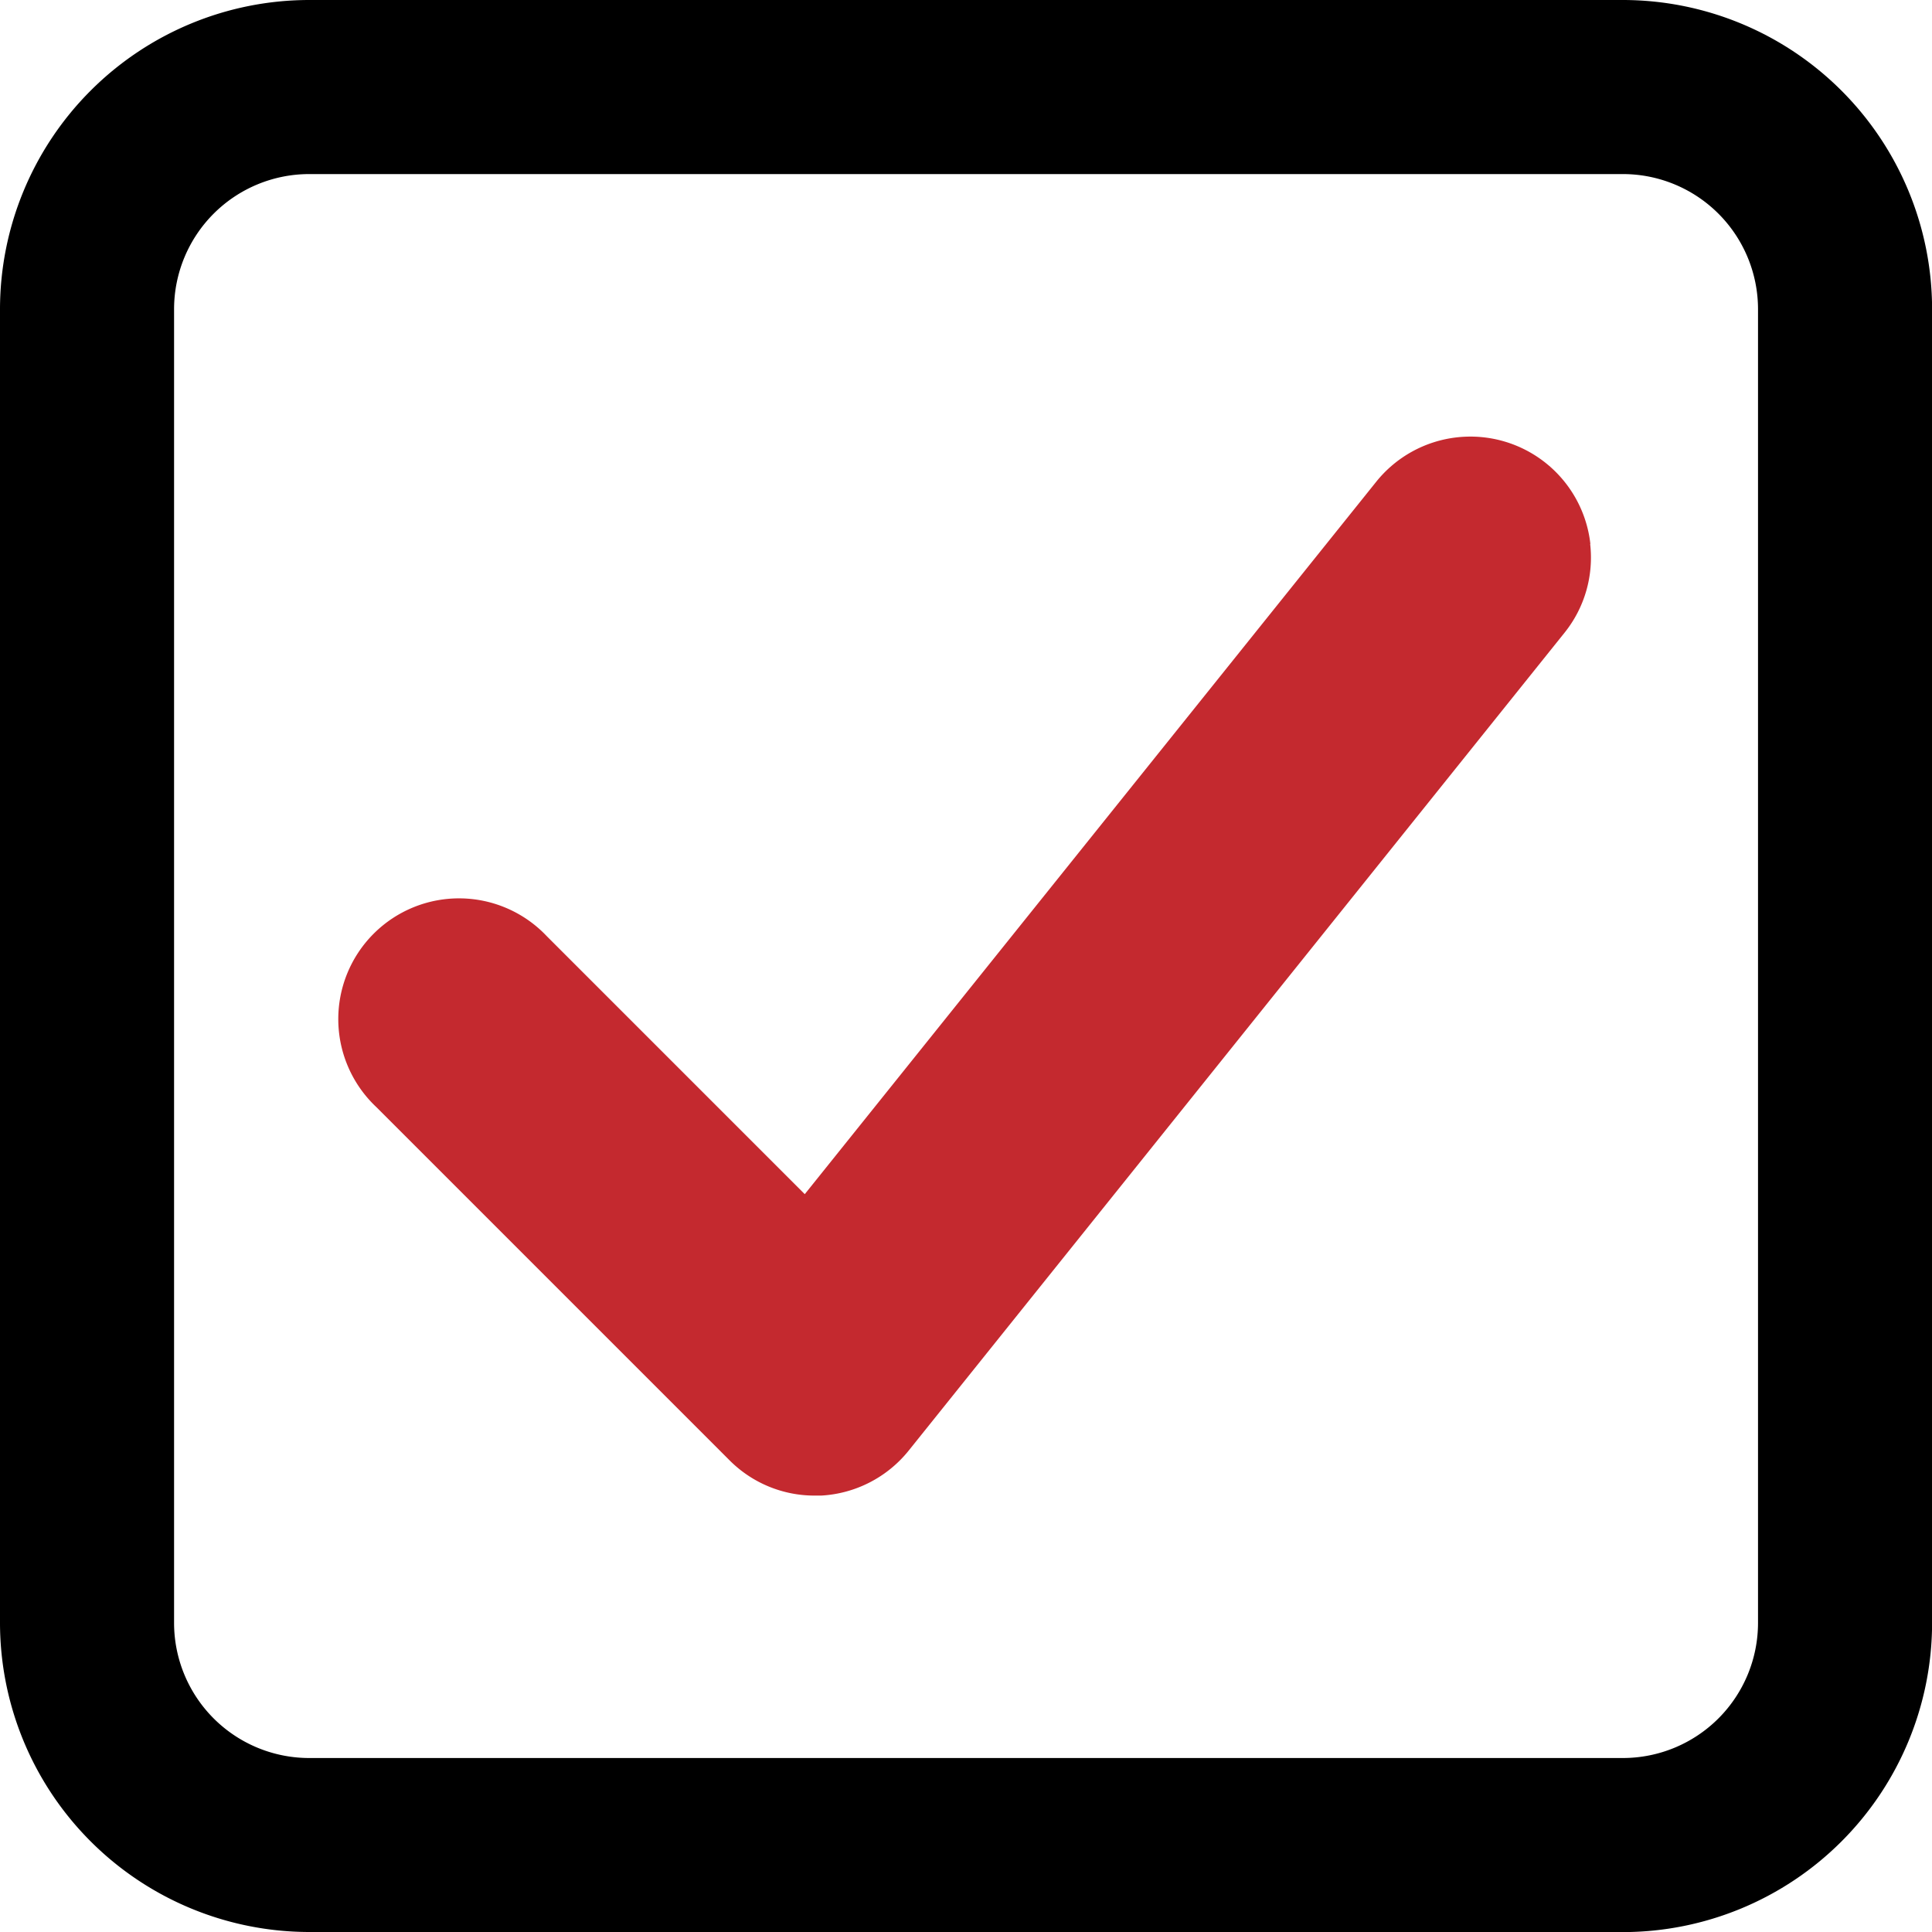 <svg id="グループ_4688" data-name="グループ 4688" xmlns="http://www.w3.org/2000/svg" width="20.466" height="20.466" viewBox="0 0 20.466 20.466">
  <g id="グループ_4691" data-name="グループ 4691" transform="translate(0 0)">
    <path id="パス_26571" data-name="パス 26571" d="M150.306,176.689a1.279,1.279,0,0,0-2.269-.657l-6.053,7.546-2.732-2.732a1.279,1.279,0,1,0-1.808,1.808l3.743,3.743a1.27,1.27,0,0,0,.9.374l.071,0a1.28,1.28,0,0,0,.928-.478l6.946-8.662a1.27,1.27,0,0,0,.272-.94" transform="translate(-133.459 -170.928)" fill="#c4292f"/>
    <path id="パス_26572" data-name="パス 26572" d="M17.193,20.466H3.274A3.278,3.278,0,0,1,0,17.193V3.274A3.278,3.278,0,0,1,3.274,0H17.193a3.278,3.278,0,0,1,3.274,3.274V17.193a3.278,3.278,0,0,1-3.274,3.274M3.274,1.844a1.432,1.432,0,0,0-1.43,1.43V17.193a1.432,1.432,0,0,0,1.43,1.43H17.193a1.432,1.432,0,0,0,1.43-1.43V3.274a1.432,1.432,0,0,0-1.43-1.43Z" transform="translate(0 0)"/>
  </g>
</svg>
